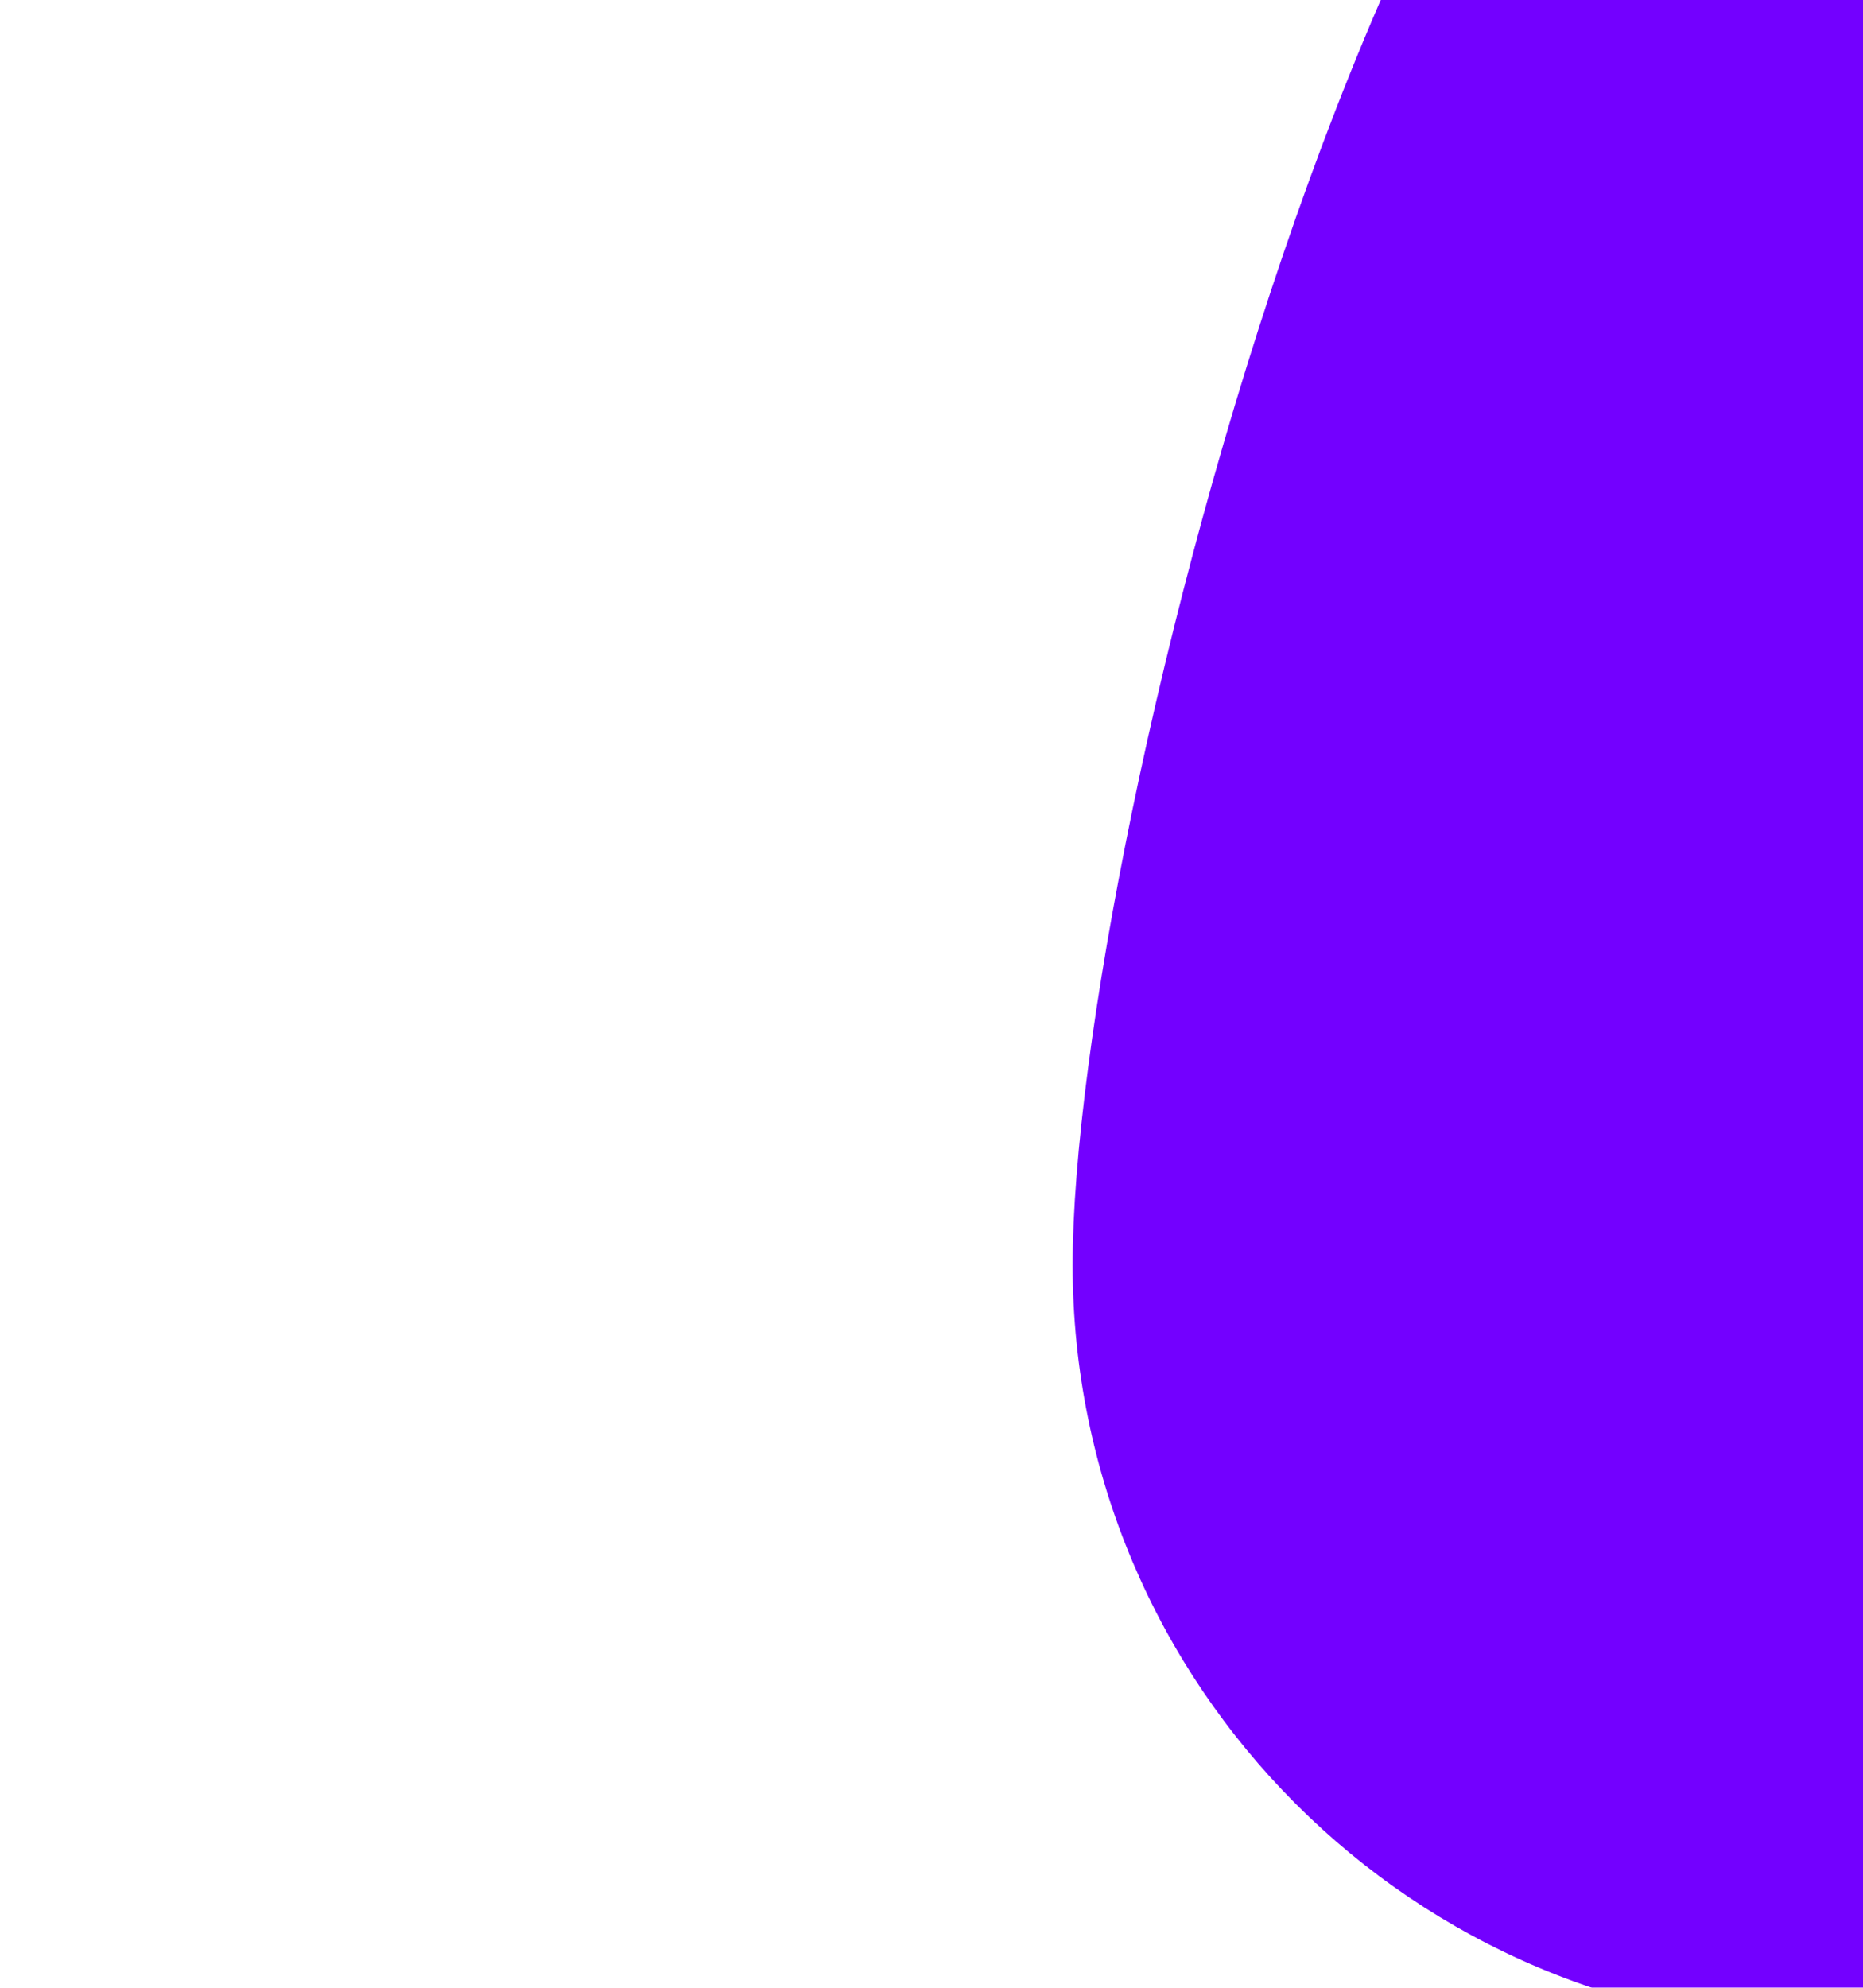 <svg width="330" height="352" viewBox="0 0 330 352" fill="none" xmlns="http://www.w3.org/2000/svg">
<g filter="url(#filter0_f_6733_4542)">
<path d="M325 -91C250.442 -91 190 149.442 190 224C190 298.558 250.442 359 325 359C399.558 359 460 298.558 460 224C460 149.442 399.558 -91 325 -91Z" fill="#7300FF"/>
</g>
<defs>
<filter id="filter0_f_6733_4542" x="0" y="-281" width="650" height="830" filterUnits="userSpaceOnUse" color-interpolation-filters="sRGB">
<feFlood flood-opacity="0" result="BackgroundImageFix"/>
<feBlend mode="normal" in="SourceGraphic" in2="BackgroundImageFix" result="shape"/>
<feGaussianBlur stdDeviation="95" result="effect1_foregroundBlur_6733_4542"/>
</filter>
</defs>
</svg>
